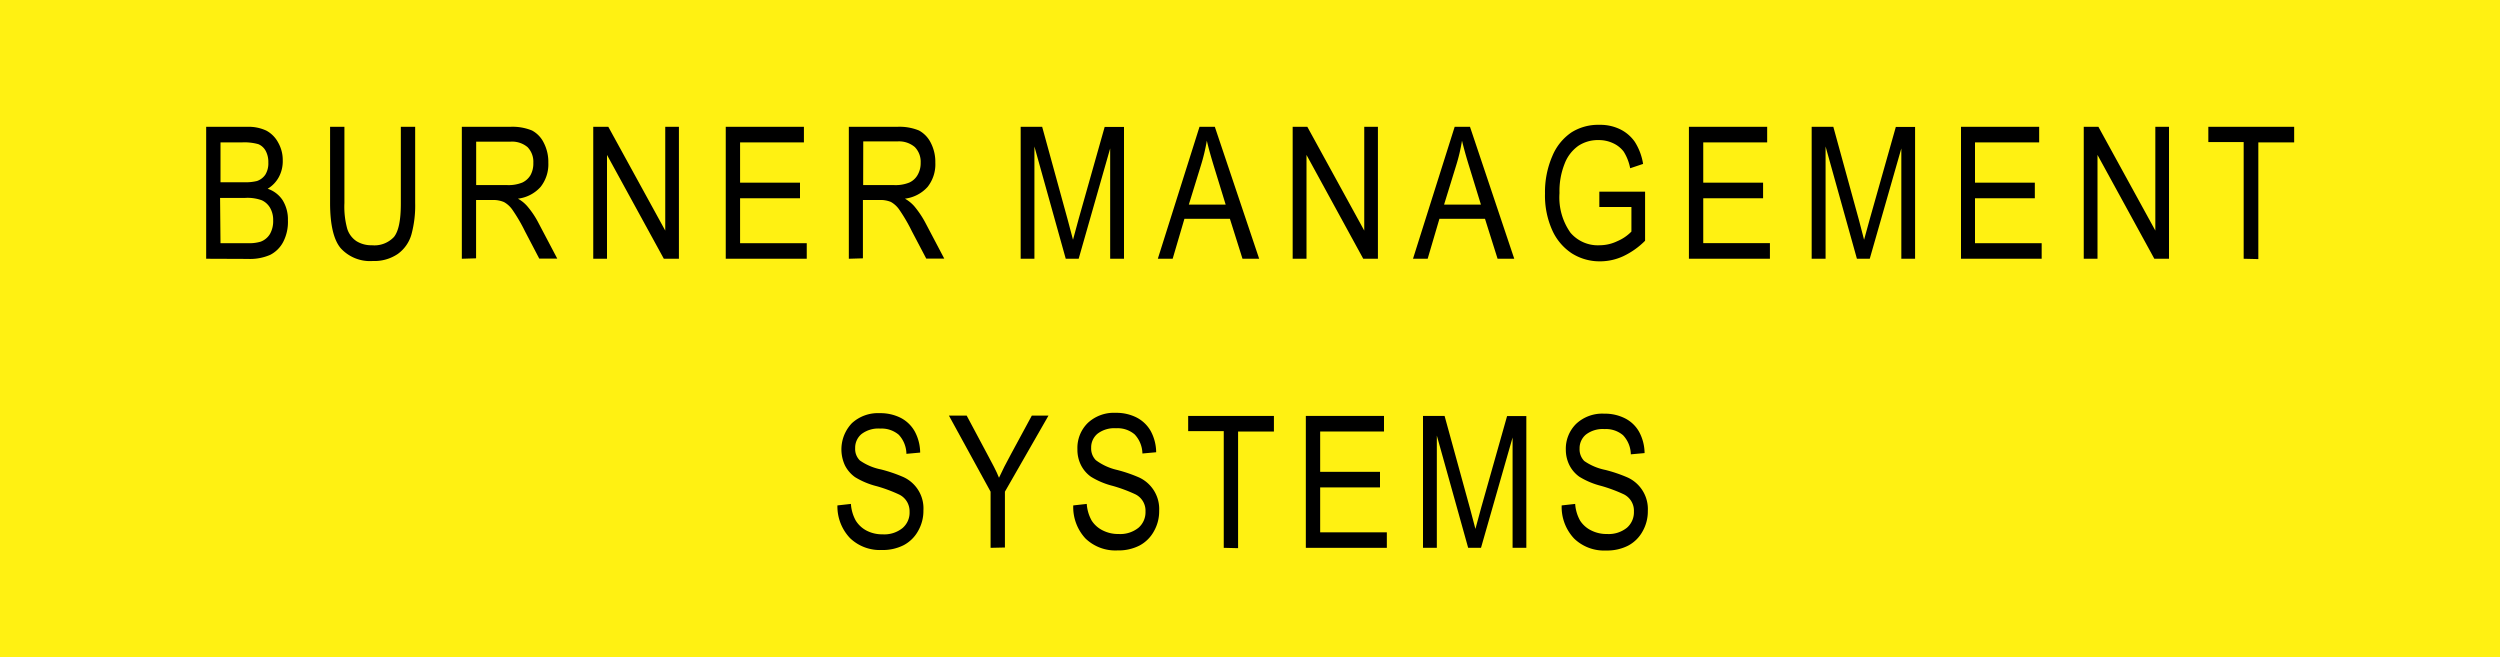<svg xmlns="http://www.w3.org/2000/svg" viewBox="0 0 300 78.85"><defs><style>.cls-1{fill:#fff112;}</style></defs><g id="Layer_2" data-name="Layer 2"><g id="Layer_1-2" data-name="Layer 1"><rect class="cls-1" width="300" height="78.85"/><path d="M24.74,31.05V15.22h4.88a5,5,0,0,1,2.35.46,3.47,3.47,0,0,1,1.41,1.43,4.21,4.21,0,0,1,.55,2.14,4,4,0,0,1-.47,2,3.67,3.67,0,0,1-1.34,1.4A3.48,3.48,0,0,1,33.9,24a4.37,4.37,0,0,1,.65,2.44A5.21,5.21,0,0,1,34,29a3.63,3.63,0,0,1-1.57,1.58,6.06,6.06,0,0,1-2.7.49Zm1.72-9.18h2.81a5.7,5.7,0,0,0,1.57-.15,2,2,0,0,0,1-.76,2.58,2.58,0,0,0,.36-1.46,2.81,2.81,0,0,0-.33-1.42A1.79,1.79,0,0,0,31,17.3a6.19,6.19,0,0,0-2-.21H26.46Zm0,7.31H29.7A4.77,4.77,0,0,0,31.28,29a2.19,2.19,0,0,0,1.12-.93,3.12,3.12,0,0,0,.38-1.61,2.9,2.9,0,0,0-.37-1.52,2.23,2.23,0,0,0-1-.91,5,5,0,0,0-2-.28h-3Z"/><path d="M48.1,15.22h1.72v9.15a13.17,13.17,0,0,1-.45,3.77,4.35,4.35,0,0,1-1.63,2.33,5,5,0,0,1-3,.85,4.75,4.75,0,0,1-3.85-1.53c-.85-1-1.28-2.83-1.28-5.42V15.22h1.72v9.13a10,10,0,0,0,.34,3.11,2.8,2.8,0,0,0,1.09,1.47,3.35,3.35,0,0,0,1.86.5,3.21,3.21,0,0,0,2.66-1c.55-.69.82-2,.82-4Z"/><path d="M55.42,31.05V15.22h5.76a6.15,6.15,0,0,1,2.66.44,3.3,3.3,0,0,1,1.41,1.47,5,5,0,0,1,.55,2.39,4.38,4.38,0,0,1-.93,2.91,4.34,4.34,0,0,1-2.72,1.41,4.18,4.18,0,0,1,1.1.88,10.47,10.47,0,0,1,1.35,2l2.27,4.31H64.71L63,27.76a20,20,0,0,0-1.52-2.6,3,3,0,0,0-1-.91A3.23,3.23,0,0,0,59.13,24h-2v7Zm1.72-8.84h3.7a4.39,4.39,0,0,0,1.83-.3,2.25,2.25,0,0,0,1-.91A2.9,2.9,0,0,0,64,19.54a2.52,2.52,0,0,0-.7-1.89A2.89,2.89,0,0,0,61.25,17H57.14Z"/><path d="M71.19,31.05V15.22H73l6.83,12.45V15.22h1.64V31.05H79.66L72.84,18.59V31.05Z"/><path d="M87.09,31.05V15.22h9.38v1.87H88.81v4.83H96v1.87H88.81v5.39h8v1.87Z"/><path d="M101.86,31.05V15.22h5.76a6.15,6.15,0,0,1,2.66.44,3.41,3.41,0,0,1,1.41,1.47,5,5,0,0,1,.55,2.39,4.38,4.38,0,0,1-.93,2.91,4.37,4.37,0,0,1-2.72,1.41,4.36,4.36,0,0,1,1.1.88,11.47,11.47,0,0,1,1.35,2l2.27,4.31h-2.16l-1.73-3.29a20,20,0,0,0-1.52-2.6,3,3,0,0,0-1-.91,3.25,3.25,0,0,0-1.35-.23h-2v7Zm1.72-8.84h3.69a4.41,4.41,0,0,0,1.84-.3,2.18,2.18,0,0,0,1-.91,2.81,2.81,0,0,0,.37-1.46,2.52,2.52,0,0,0-.7-1.89,2.92,2.92,0,0,0-2.09-.68h-4.1Z"/><path d="M122.48,31.05V15.22h2.58l3.08,11.21.62,2.34c.15-.58.38-1.43.69-2.54l3.11-11h2.32V31.05h-1.66V17.81l-3.78,13.24h-1.55l-3.76-13.47V31.05Z"/><path d="M138.94,31.05l5-15.83h1.84l5.32,15.83h-2l-1.51-4.79h-5.46l-1.41,4.79Zm3.72-6.5h4.42l-1.35-4.39c-.41-1.34-.72-2.44-.91-3.28a22.84,22.84,0,0,1-.72,3Z"/><path d="M155.12,31.05V15.22h1.76l6.83,12.45V15.22h1.64V31.05h-1.76l-6.81-12.46V31.05Z"/><path d="M169.56,31.05l5-15.83h1.84l5.31,15.83h-2l-1.51-4.79h-5.47l-1.41,4.79Zm3.73-6.5h4.42l-1.35-4.39c-.42-1.34-.72-2.44-.92-3.28a21.33,21.33,0,0,1-.71,3Z"/><path d="M191.92,24.84V23h5.49v5.89a9.29,9.29,0,0,1-2.61,1.85,6.61,6.61,0,0,1-2.77.62,6.24,6.24,0,0,1-3.4-.95,6.5,6.5,0,0,1-2.36-2.78,10.14,10.14,0,0,1-.87-4.39,10.86,10.86,0,0,1,.88-4.51,6.38,6.38,0,0,1,2.29-2.84,6,6,0,0,1,3.35-.91,5.44,5.44,0,0,1,2.49.53,4.64,4.64,0,0,1,1.76,1.5,6.93,6.93,0,0,1,1,2.66l-1.55.52a5.73,5.73,0,0,0-.78-2,3.3,3.3,0,0,0-1.26-1,4,4,0,0,0-1.75-.38,4.23,4.23,0,0,0-2.43.69,4.67,4.67,0,0,0-1.64,2.13,8.87,8.87,0,0,0-.62,3.54,7.32,7.32,0,0,0,1.32,4.76A4.32,4.32,0,0,0,192,29.43a4.9,4.9,0,0,0,2.08-.49,5.18,5.18,0,0,0,1.69-1.15V24.84Z"/><path d="M202.67,31.05V15.22h9.39v1.87h-7.67v4.83h7.18v1.87h-7.18v5.39h8v1.87Z"/><path d="M217.4,31.05V15.22H220l3.08,11.21.61,2.34c.15-.58.39-1.43.7-2.54l3.11-11h2.31V31.05h-1.65V17.81l-3.79,13.24h-1.54l-3.76-13.47V31.05Z"/><path d="M235.32,31.05V15.22h9.38v1.87H237v4.83h7.18v1.87H237v5.39h8v1.87Z"/><path d="M250.05,31.05V15.22h1.76l6.83,12.45V15.22h1.64V31.05h-1.76L251.7,18.59V31.05Z"/><path d="M269.24,31.05v-14H265V15.22h10.3v1.87H271v14Z"/><path d="M100.49,60.65l1.62-.18a4.76,4.76,0,0,0,.58,2A3.35,3.35,0,0,0,104,63.68a4.05,4.05,0,0,0,1.92.44,3.47,3.47,0,0,0,2.38-.75,2.43,2.43,0,0,0,.85-1.94,2.28,2.28,0,0,0-.31-1.22,2.23,2.23,0,0,0-.93-.86,17.81,17.81,0,0,0-2.68-1,9.29,9.29,0,0,1-2.62-1.09,3.9,3.9,0,0,1-1.21-1.4,4.56,4.56,0,0,1,.81-5.06,4.6,4.6,0,0,1,3.35-1.22,5.41,5.41,0,0,1,2.54.57,4.08,4.08,0,0,1,1.68,1.64,5.46,5.46,0,0,1,.64,2.52l-1.65.15a3.43,3.43,0,0,0-.92-2.29,3.18,3.18,0,0,0-2.23-.74,3.32,3.32,0,0,0-2.23.65,2.13,2.13,0,0,0-.77,1.69,1.93,1.93,0,0,0,.57,1.49,6.66,6.66,0,0,0,2.52,1.07,17.35,17.35,0,0,1,2.7.92,4.13,4.13,0,0,1,2.4,4,4.84,4.84,0,0,1-.64,2.47,4.23,4.23,0,0,1-1.73,1.7,5.53,5.53,0,0,1-2.64.58A5.16,5.16,0,0,1,102,64.57,5.52,5.52,0,0,1,100.49,60.65Z"/><path d="M118.87,65.74V59l-5-9.13H116l2.55,4.78c.5.94,1,1.84,1.33,2.68.38-.83.85-1.76,1.42-2.8l2.52-4.66h2L120.59,59v6.7Z"/><path d="M128.79,60.65l1.62-.18a4.75,4.75,0,0,0,.59,2,3.32,3.32,0,0,0,1.31,1.17,4.07,4.07,0,0,0,1.93.44,3.48,3.48,0,0,0,2.38-.75,2.46,2.46,0,0,0,.84-1.94,2.19,2.19,0,0,0-1.23-2.08,18.08,18.08,0,0,0-2.69-1,9.34,9.34,0,0,1-2.61-1.09,3.8,3.8,0,0,1-1.21-1.4,4.11,4.11,0,0,1-.43-1.92,4.2,4.2,0,0,1,1.24-3.14,4.58,4.58,0,0,1,3.35-1.22,5.36,5.36,0,0,1,2.53.57,4.11,4.11,0,0,1,1.69,1.64,5.46,5.46,0,0,1,.64,2.52l-1.65.15a3.44,3.44,0,0,0-.93-2.29,3.16,3.16,0,0,0-2.23-.74,3.31,3.31,0,0,0-2.22.65,2.13,2.13,0,0,0-.77,1.69,2,2,0,0,0,.56,1.49A6.81,6.81,0,0,0,134,56.38a17.35,17.35,0,0,1,2.7.92,4.17,4.17,0,0,1,2.4,4,4.84,4.84,0,0,1-.64,2.47,4.23,4.23,0,0,1-1.73,1.7,5.53,5.53,0,0,1-2.64.58,5.16,5.16,0,0,1-3.84-1.44A5.53,5.53,0,0,1,128.79,60.65Z"/><path d="M146.85,65.74v-14h-4.27V49.91h10.29v1.87h-4.3v14Z"/><path d="M156.7,65.74V49.91h9.38v1.87h-7.66v4.84h7.18v1.87h-7.18v5.39h8v1.86Z"/><path d="M170.76,65.74V49.91h2.59l3.08,11.21.62,2.35c.15-.59.38-1.43.69-2.54l3.11-11h2.31V65.74h-1.65V52.5l-3.79,13.24h-1.54l-3.76-13.47V65.74Z"/><path d="M187.4,60.65l1.62-.18a4.75,4.75,0,0,0,.59,2,3.32,3.32,0,0,0,1.31,1.17,4.07,4.07,0,0,0,1.93.44,3.48,3.48,0,0,0,2.38-.75,2.46,2.46,0,0,0,.84-1.94,2.19,2.19,0,0,0-1.23-2.08,18.08,18.08,0,0,0-2.69-1,9.34,9.34,0,0,1-2.61-1.09,3.8,3.8,0,0,1-1.21-1.4A4.11,4.11,0,0,1,187.9,54a4.2,4.2,0,0,1,1.24-3.14,4.58,4.58,0,0,1,3.35-1.22,5.36,5.36,0,0,1,2.53.57,4,4,0,0,1,1.69,1.64,5.46,5.46,0,0,1,.64,2.52l-1.65.15a3.44,3.44,0,0,0-.93-2.29,3.16,3.16,0,0,0-2.23-.74,3.31,3.31,0,0,0-2.22.65,2.13,2.13,0,0,0-.77,1.69,2,2,0,0,0,.56,1.49,6.81,6.81,0,0,0,2.53,1.07,17.35,17.35,0,0,1,2.7.92,4.17,4.17,0,0,1,2.4,4,4.84,4.84,0,0,1-.64,2.47,4.23,4.23,0,0,1-1.73,1.7,5.53,5.53,0,0,1-2.64.58,5.16,5.16,0,0,1-3.84-1.44A5.53,5.53,0,0,1,187.4,60.65Z"/></g></g></svg>